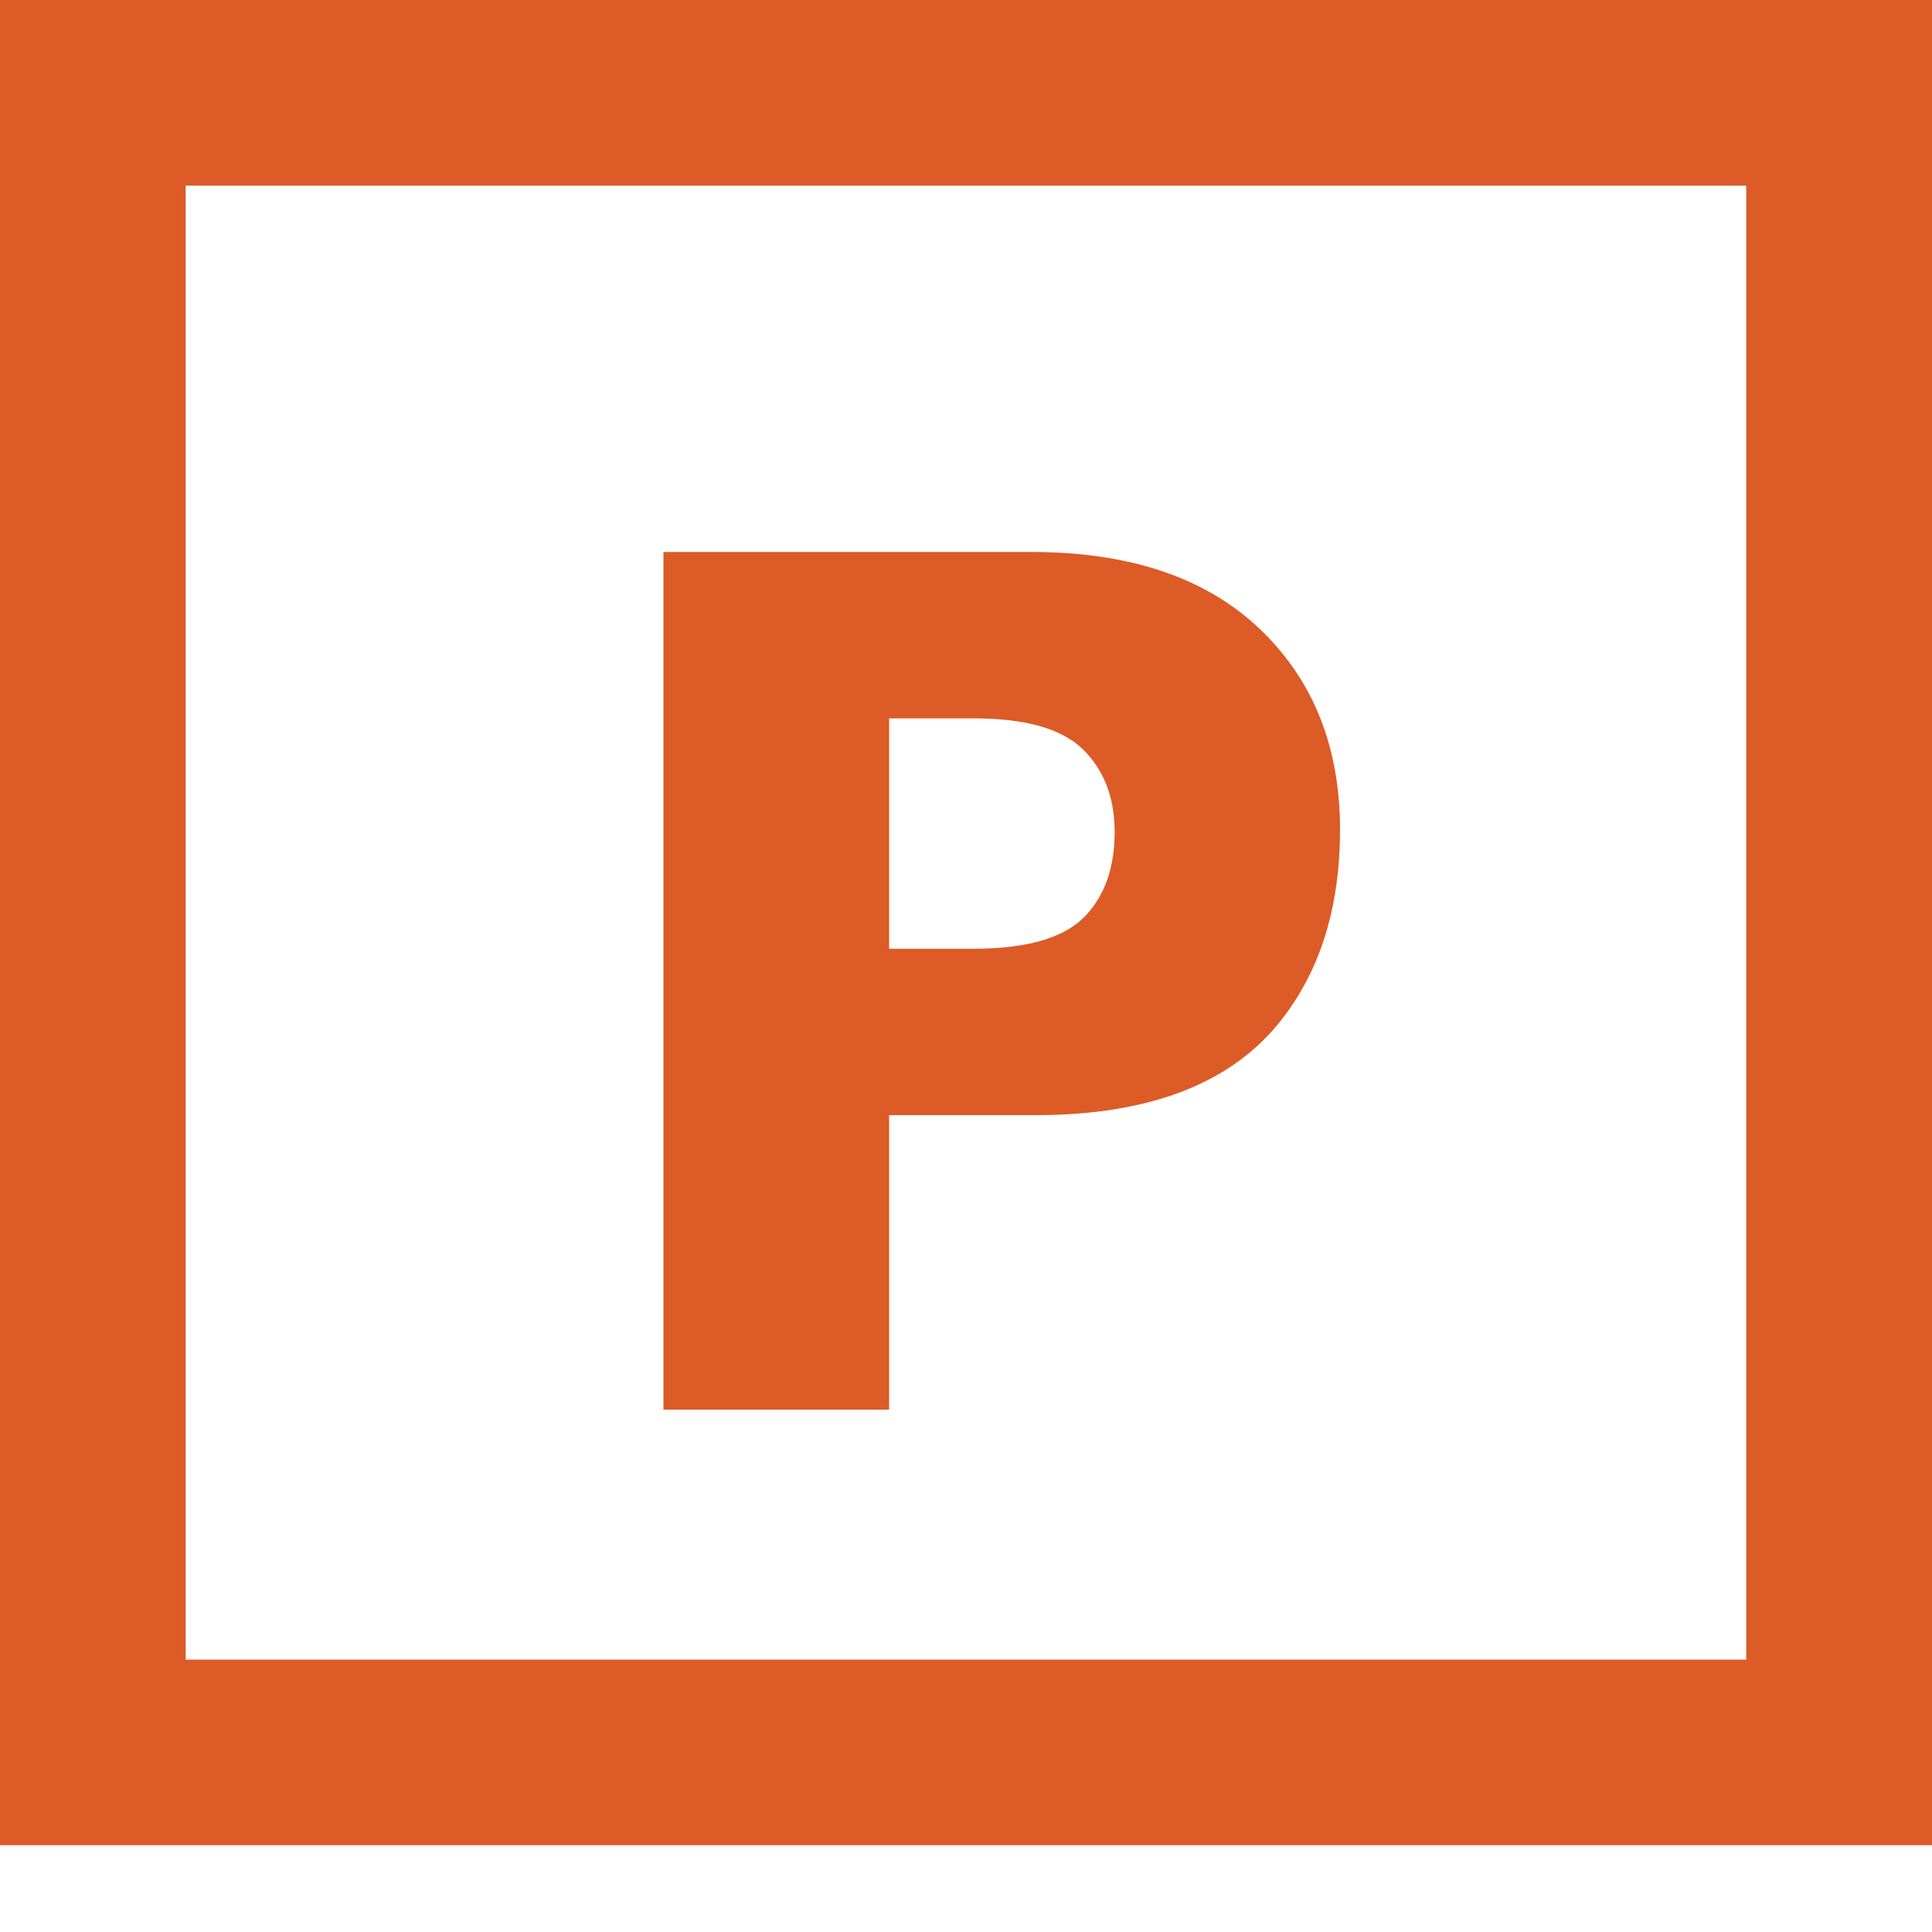<?xml version="1.0" ?><!DOCTYPE svg  PUBLIC '-//W3C//DTD SVG 1.1//EN'  'http://www.w3.org/Graphics/SVG/1.1/DTD/svg11.dtd'><svg enable-background="new 0 0 30 30" height="30px" id="Layer_1" version="1.1" viewBox="0 0 30 30" width="30px" xml:space="preserve" xmlns="http://www.w3.org/2000/svg" xmlns:xlink="http://www.w3.org/1999/xlink"><path clip-rule="evenodd" d="M17.308,12.917c0-0.535-0.166-0.961-0.494-1.283  c-0.329-0.319-0.892-0.479-1.687-0.479h-1.321v3.577h1.312c0.852,0,1.436-0.177,1.753-0.529  C17.162,13.887,17.308,13.459,17.308,12.917 M20.808,12.881c0,1.183-0.296,2.16-0.893,2.933c-0.77,1.002-2.049,1.502-3.838,1.502  h-2.271v4.573h-3.504V8.571h5.713c1.625,0,2.859,0.451,3.702,1.352C20.444,10.694,20.808,11.681,20.808,12.881z M30,28.652H0V0h30  V28.652z M2.883,25.77h24.232V2.883H2.883" fill="#DD5B26" fill-rule="evenodd"/></svg>